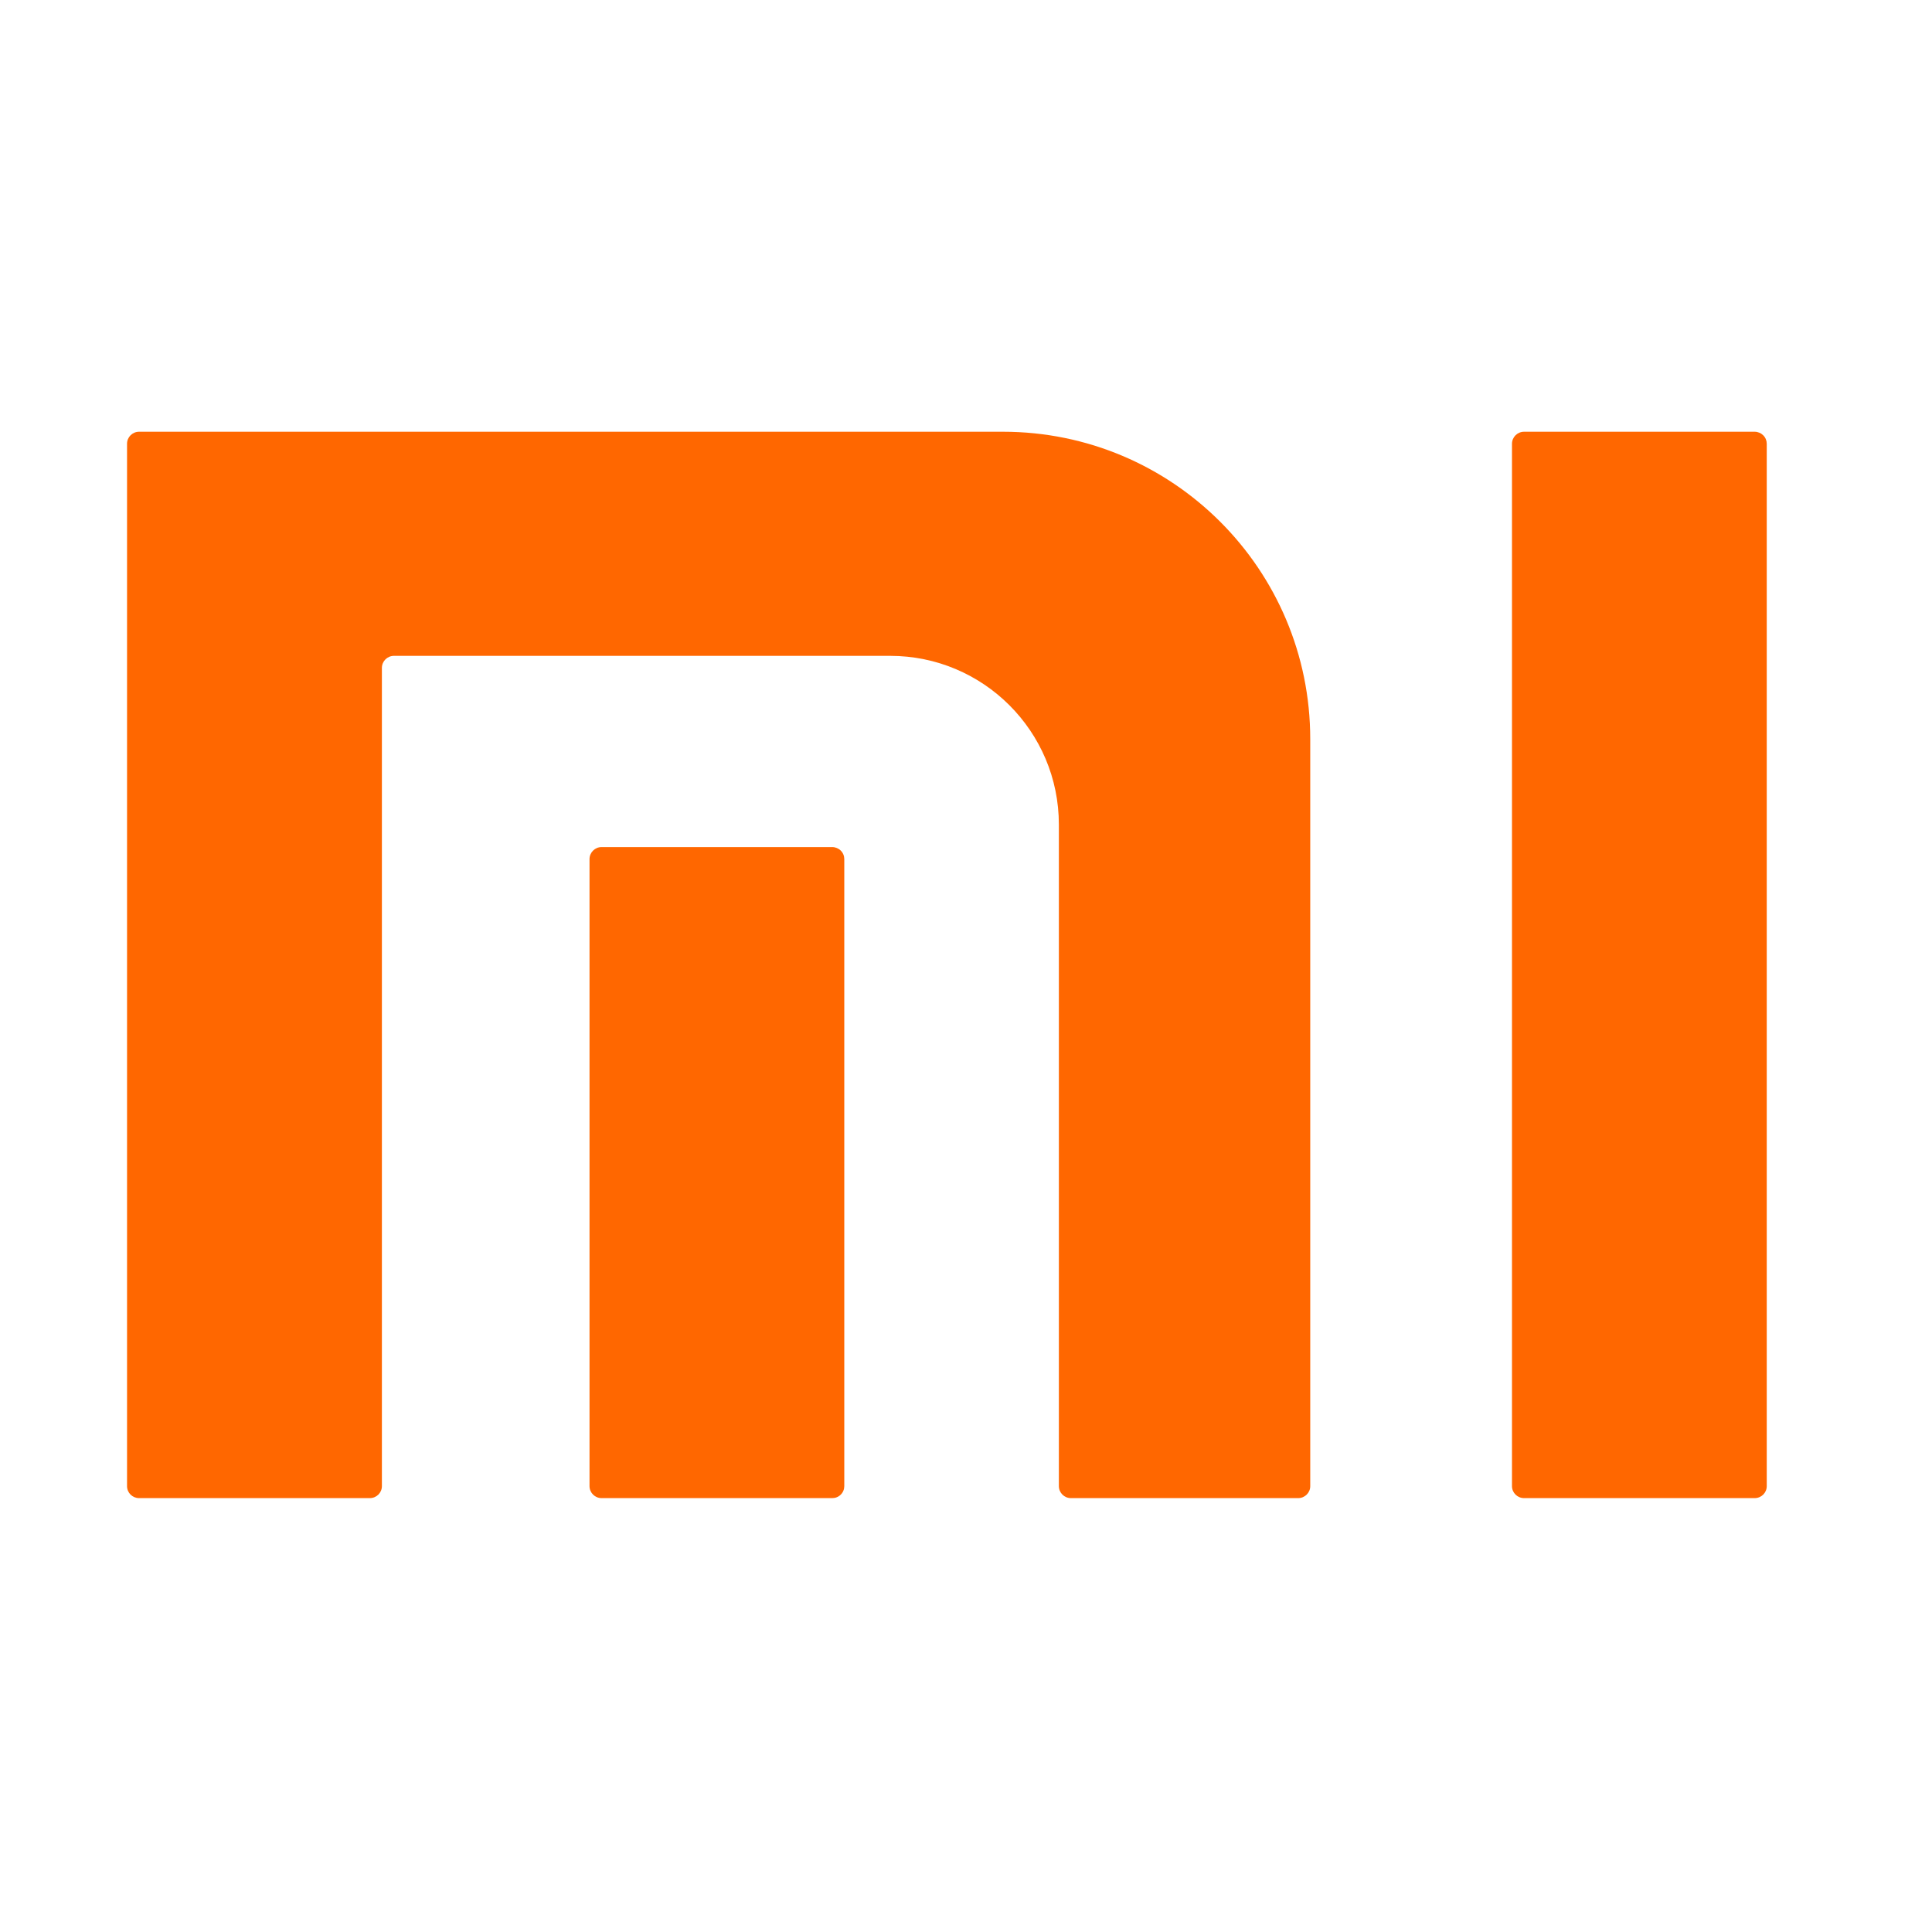 <svg width="45" height="45" viewBox="0 0 45 45" fill="none" xmlns="http://www.w3.org/2000/svg">
<path d="M30.518 34.617V17.215C30.518 13.262 27.314 10.056 23.36 10.056H3.24C3.085 10.056 2.959 10.181 2.959 10.335V34.616C2.959 34.77 3.085 34.894 3.24 34.894H8.614C8.77 34.894 8.895 34.769 8.895 34.615V15.556C8.895 15.402 9.021 15.276 9.176 15.276H20.733C22.903 15.276 24.663 17.035 24.663 19.206V34.614C24.663 34.769 24.789 34.894 24.943 34.894H30.238C30.392 34.894 30.518 34.769 30.518 34.616L30.518 34.617ZM19.665 34.615C19.665 34.651 19.658 34.688 19.644 34.722C19.63 34.756 19.609 34.787 19.583 34.812C19.557 34.839 19.526 34.859 19.492 34.873C19.459 34.887 19.422 34.894 19.385 34.894H14.012C13.857 34.894 13.731 34.769 13.731 34.615V20.01C13.731 19.856 13.857 19.73 14.012 19.73H19.385C19.422 19.73 19.459 19.738 19.492 19.752C19.526 19.766 19.557 19.786 19.583 19.812C19.609 19.838 19.63 19.869 19.644 19.903C19.658 19.937 19.665 19.974 19.665 20.01V34.615V34.615ZM41.151 34.615C41.151 34.769 41.026 34.894 40.87 34.894H35.499C35.343 34.894 35.217 34.769 35.217 34.615V10.337C35.217 10.182 35.343 10.056 35.499 10.056H40.87C40.907 10.056 40.944 10.064 40.978 10.078C41.012 10.092 41.043 10.113 41.069 10.139C41.095 10.165 41.116 10.196 41.13 10.23C41.144 10.264 41.151 10.3 41.151 10.337V34.615Z" fill="#FF6700"/>
</svg>
